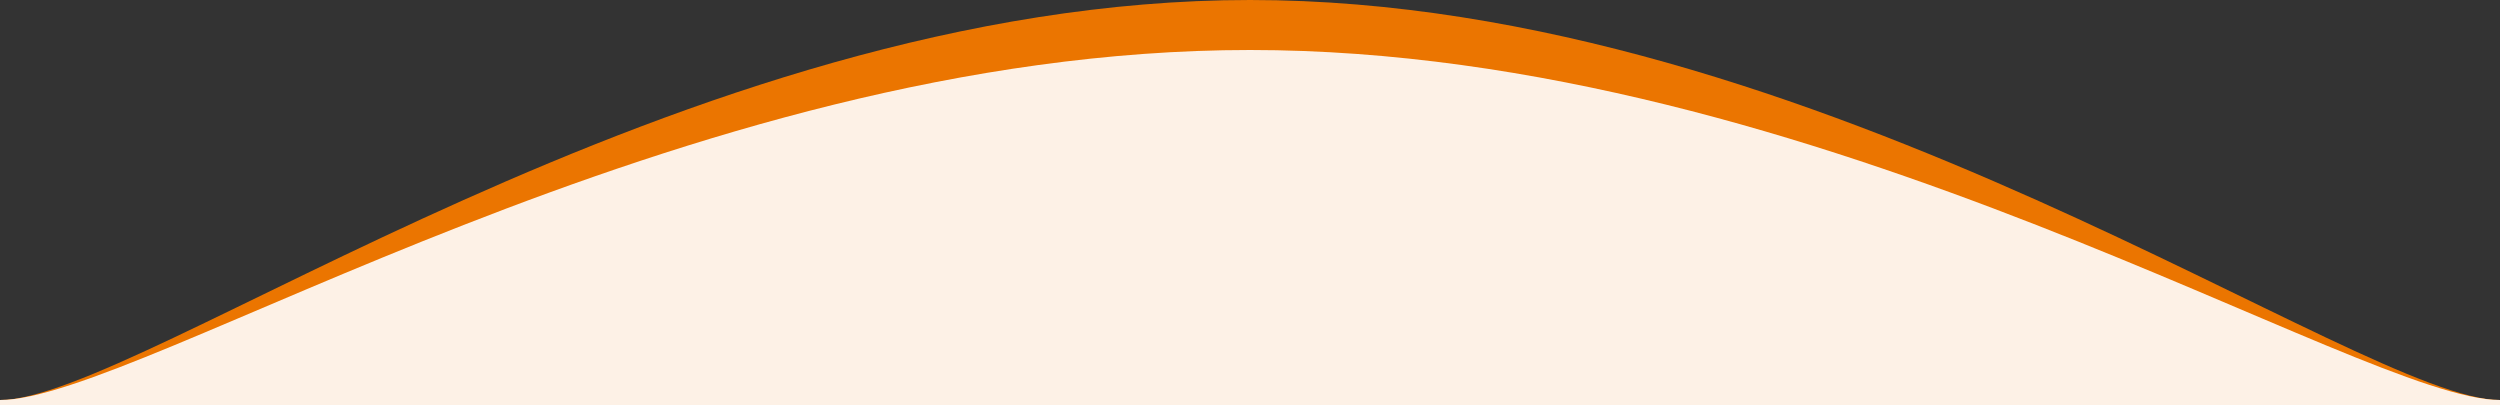 <svg xmlns="http://www.w3.org/2000/svg" width="500" height="81" viewBox="0 0 500 81">
  <rect x="0" y="0" width="500" height="81" fill="#333333" stroke="none"/>
  <g id="グループ_2081" data-name="グループ 2081" transform="translate(-390 -595)">
    <path id="パス_3715" data-name="パス 3715" d="M257.525,127.609c-114.073,0-222.028,80-250,80h500C479.553,207.609,371.6,127.609,257.525,127.609Z" transform="translate(382.475 467.391)" fill="#eb7500"/>
    <g id="グループ_2080" data-name="グループ 2080">
      <path id="パス_3714" data-name="パス 3714" d="M257.525,127.609c-114.073,0-222.028,70-250,70l250,1,250-1C479.553,197.609,371.6,127.609,257.525,127.609Z" transform="translate(382.475 477.391)" fill="#fdf1e6"/>
      <rect id="長方形_1698" data-name="長方形 1698" width="500" height="1" transform="translate(390 675)" fill="#fdf1e6"/>
    </g>
  </g>
</svg>
